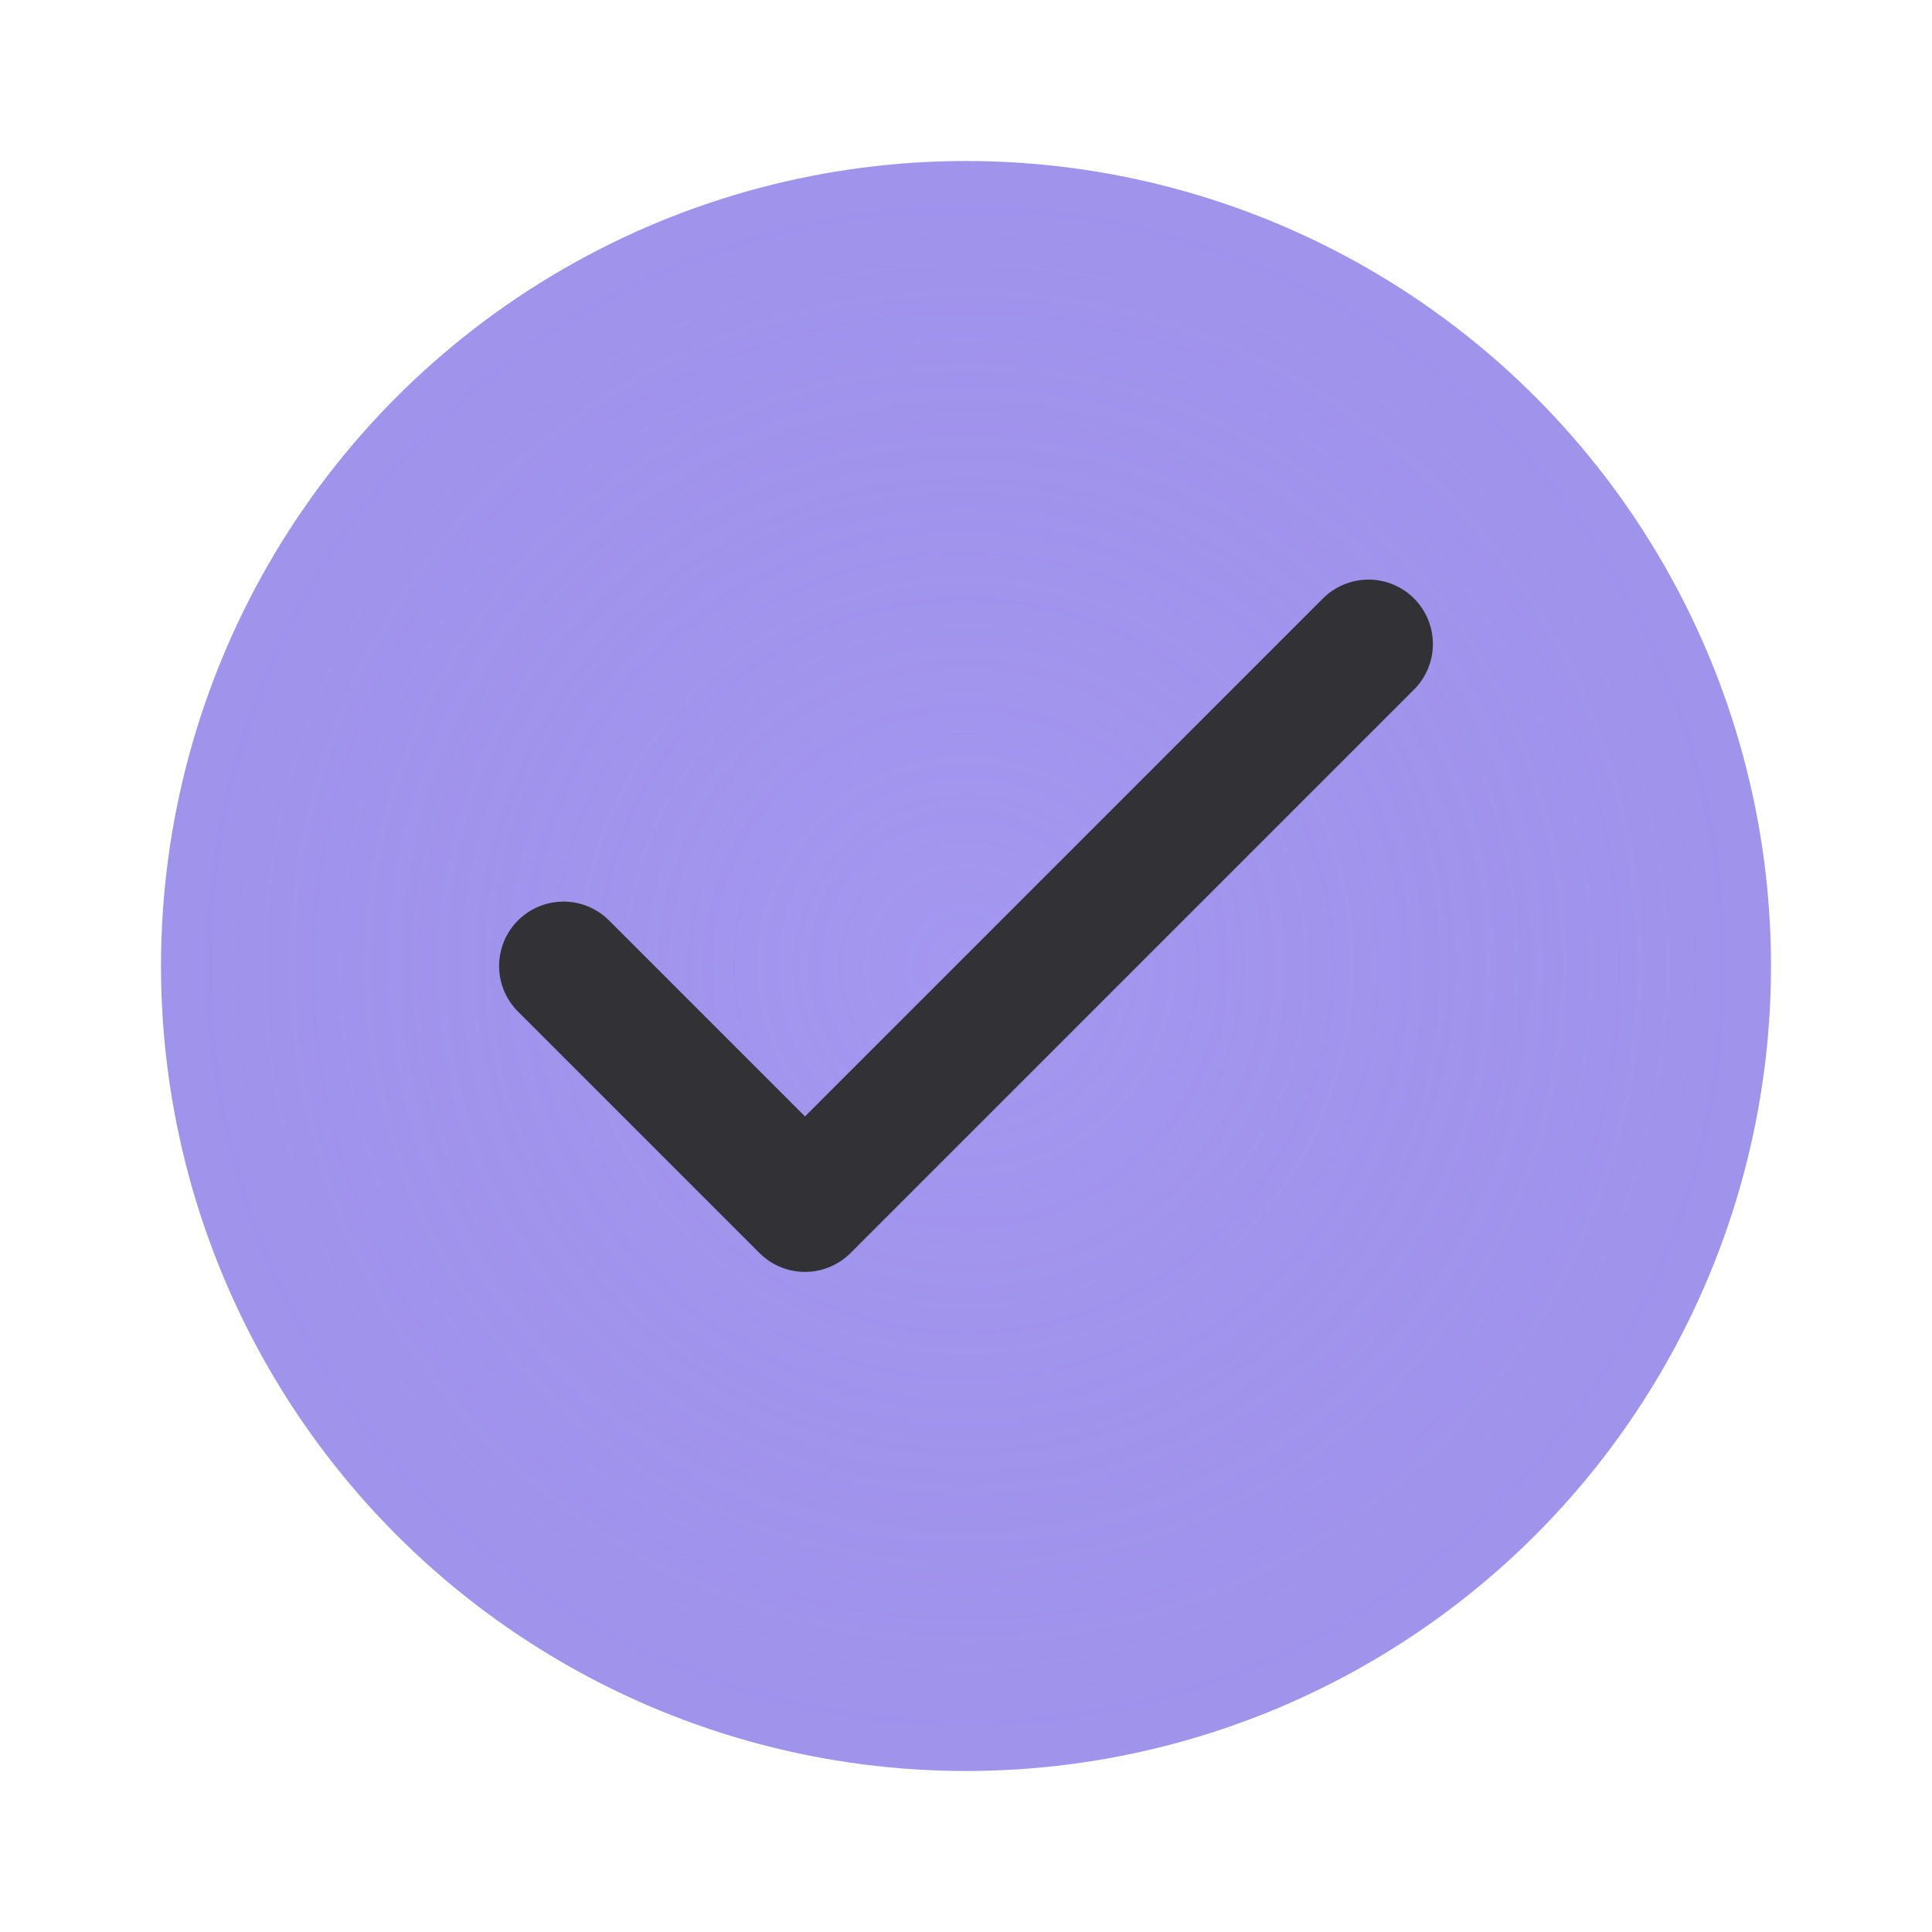 <svg width="120" height="120" viewBox="0 0 120 120" fill="none" xmlns="http://www.w3.org/2000/svg">
  <!-- Background circle with Phantom-style gradient -->
  <defs>
    <linearGradient id="phantomGradient" x1="0%" y1="0%" x2="100%" y2="100%">
      <stop offset="0%" style="stop-color:rgb(160, 147, 236);stop-opacity:1" />
      <stop offset="100%" style="stop-color:rgb(160, 147, 236);stop-opacity:1" />
    </linearGradient>
    
    <!-- Subtle inner glow -->
    <radialGradient id="innerGlow" cx="50%" cy="50%" r="50%">
      <stop offset="0%" style="stop-color:rgb(180, 167, 255);stop-opacity:0.2" />
      <stop offset="100%" style="stop-color:rgb(160, 147, 236);stop-opacity:0" />
    </radialGradient>
    
    <!-- Shadow filter -->
    <filter id="shadow" x="-50%" y="-50%" width="200%" height="200%">
      <feDropShadow dx="0" dy="4" stdDeviation="6" flood-color="rgb(160, 147, 236)" flood-opacity="0.25"/>
    </filter>
  </defs>
  
  <!-- Main circle -->
  <circle cx="60" cy="60" r="50" fill="url(#phantomGradient)" filter="url(#shadow)"/>
  
  <!-- Inner glow circle -->
  <circle cx="60" cy="60" r="48" fill="url(#innerGlow)"/>
  
  <!-- Success checkmark -->
  <path d="M 35 60 L 50 75 L 85 40" 
        stroke="#2D2D2D" 
        stroke-width="8" 
        stroke-linecap="round" 
        stroke-linejoin="round" 
        fill="none"
        opacity="0.95"/>
</svg>